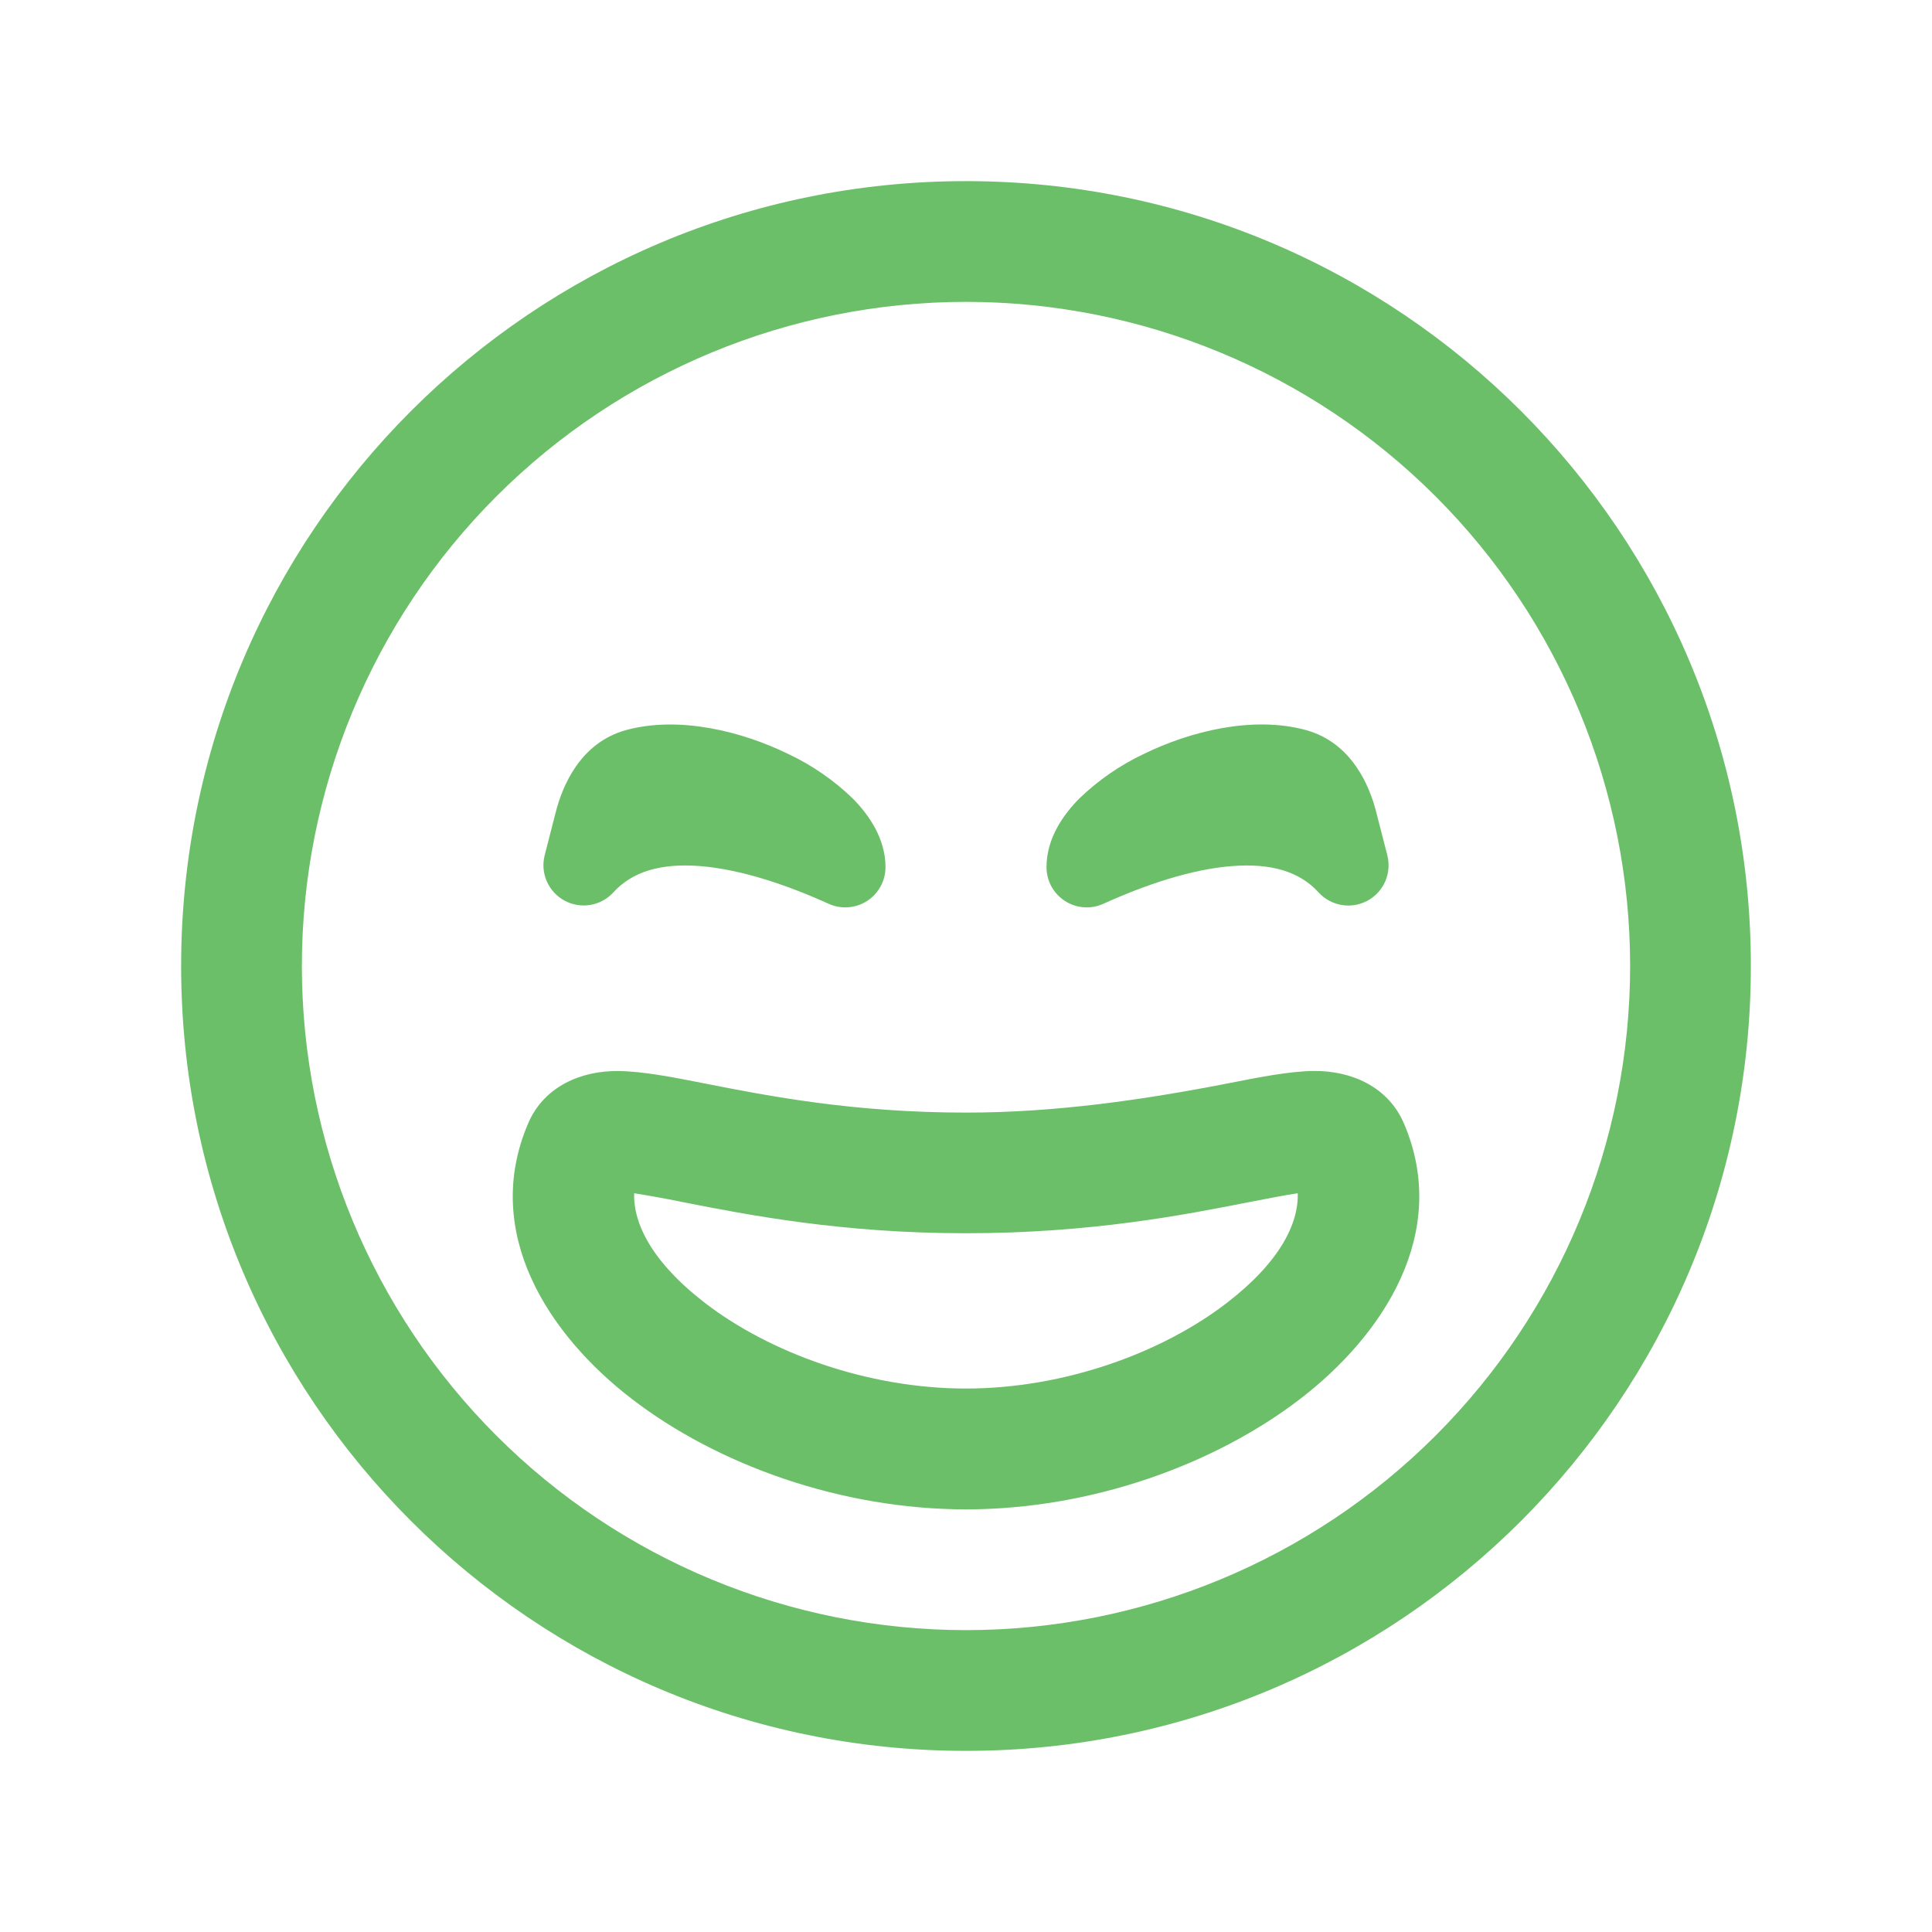 <svg width="201" height="201" viewBox="0 0 201 201" fill="none" xmlns="http://www.w3.org/2000/svg">
<path d="M92.125 90.216C92.125 87.201 90.35 84.713 88.674 83.03C86.719 81.154 84.474 79.607 82.025 78.449C77.184 76.079 70.651 74.454 65.141 75.953C60.384 77.259 58.516 81.732 57.804 84.546L56.665 88.984C56.436 89.889 56.515 90.845 56.891 91.699C57.266 92.554 57.916 93.259 58.738 93.701C59.56 94.144 60.506 94.299 61.426 94.143C62.347 93.986 63.188 93.526 63.818 92.837C65.769 90.693 68.725 89.78 72.854 90.107C77.008 90.442 81.732 91.999 86.204 94.026C86.842 94.316 87.542 94.442 88.241 94.391C88.94 94.34 89.615 94.115 90.204 93.736C90.793 93.356 91.278 92.836 91.613 92.221C91.949 91.606 92.125 90.916 92.125 90.216ZM144.335 88.984L143.196 84.562V84.546C142.484 81.723 140.616 77.259 135.859 75.953C130.34 74.445 123.816 76.079 118.975 78.449C116.529 79.608 114.286 81.155 112.334 83.03C110.65 84.713 108.875 87.192 108.875 90.216C108.875 90.916 109.051 91.606 109.387 92.221C109.723 92.836 110.207 93.356 110.796 93.736C111.385 94.115 112.06 94.34 112.759 94.391C113.458 94.442 114.158 94.316 114.796 94.026C119.268 91.999 123.992 90.433 128.146 90.107C132.275 89.78 135.231 90.693 137.182 92.845C137.812 93.535 138.653 93.995 139.573 94.151C140.494 94.308 141.44 94.152 142.262 93.71C143.084 93.267 143.734 92.562 144.11 91.708C144.485 90.853 144.564 89.898 144.335 88.993" fill="#6CBF69"/>
<path fill-rule="evenodd" clip-rule="evenodd" d="M146.06 116.873C150.934 128.263 143.882 138.916 135.298 145.516C126.37 152.383 113.506 157.031 100.5 157.031C87.494 157.031 74.63 152.392 65.702 145.516C57.117 138.916 50.066 128.263 54.948 116.873C56.573 113.063 60.417 111.371 64.362 111.429C66.866 111.455 69.973 112.066 72.938 112.644L73.482 112.753C79.956 114.026 88.775 115.751 100.5 115.751C109.821 115.751 118.942 114.436 128.054 112.652C131.027 112.066 134.134 111.455 136.638 111.421C140.583 111.371 144.427 113.063 146.052 116.865M129.829 125.089C123.246 126.387 113.448 128.305 100.492 128.305C87.544 128.305 77.737 126.379 71.154 125.089L70.752 125.005C69.167 124.685 67.575 124.397 65.978 124.143C65.869 127.258 67.804 131.287 73.348 135.558C80.065 140.725 90.232 144.46 100.492 144.46C110.751 144.46 120.918 140.725 127.627 135.558C133.179 131.287 135.114 127.267 135.013 124.143C133.807 124.319 132.124 124.645 129.829 125.089Z" fill="#6CBF69"/>
<path fill-rule="evenodd" clip-rule="evenodd" d="M100.5 18.844C55.401 18.844 18.844 55.401 18.844 100.5C18.844 145.599 55.401 182.156 100.5 182.156C145.599 182.156 182.156 145.599 182.156 100.5C182.156 55.401 145.599 18.844 100.5 18.844ZM31.406 100.5C31.406 82.175 38.686 64.601 51.643 51.643C64.601 38.686 82.175 31.406 100.5 31.406C118.825 31.406 136.399 38.686 149.357 51.643C162.314 64.601 169.594 82.175 169.594 100.5C169.594 118.825 162.314 136.399 149.357 149.357C136.399 162.314 118.825 169.594 100.5 169.594C82.175 169.594 64.601 162.314 51.643 149.357C38.686 136.399 31.406 118.825 31.406 100.5Z" fill="#6CBF69"/>
</svg>
